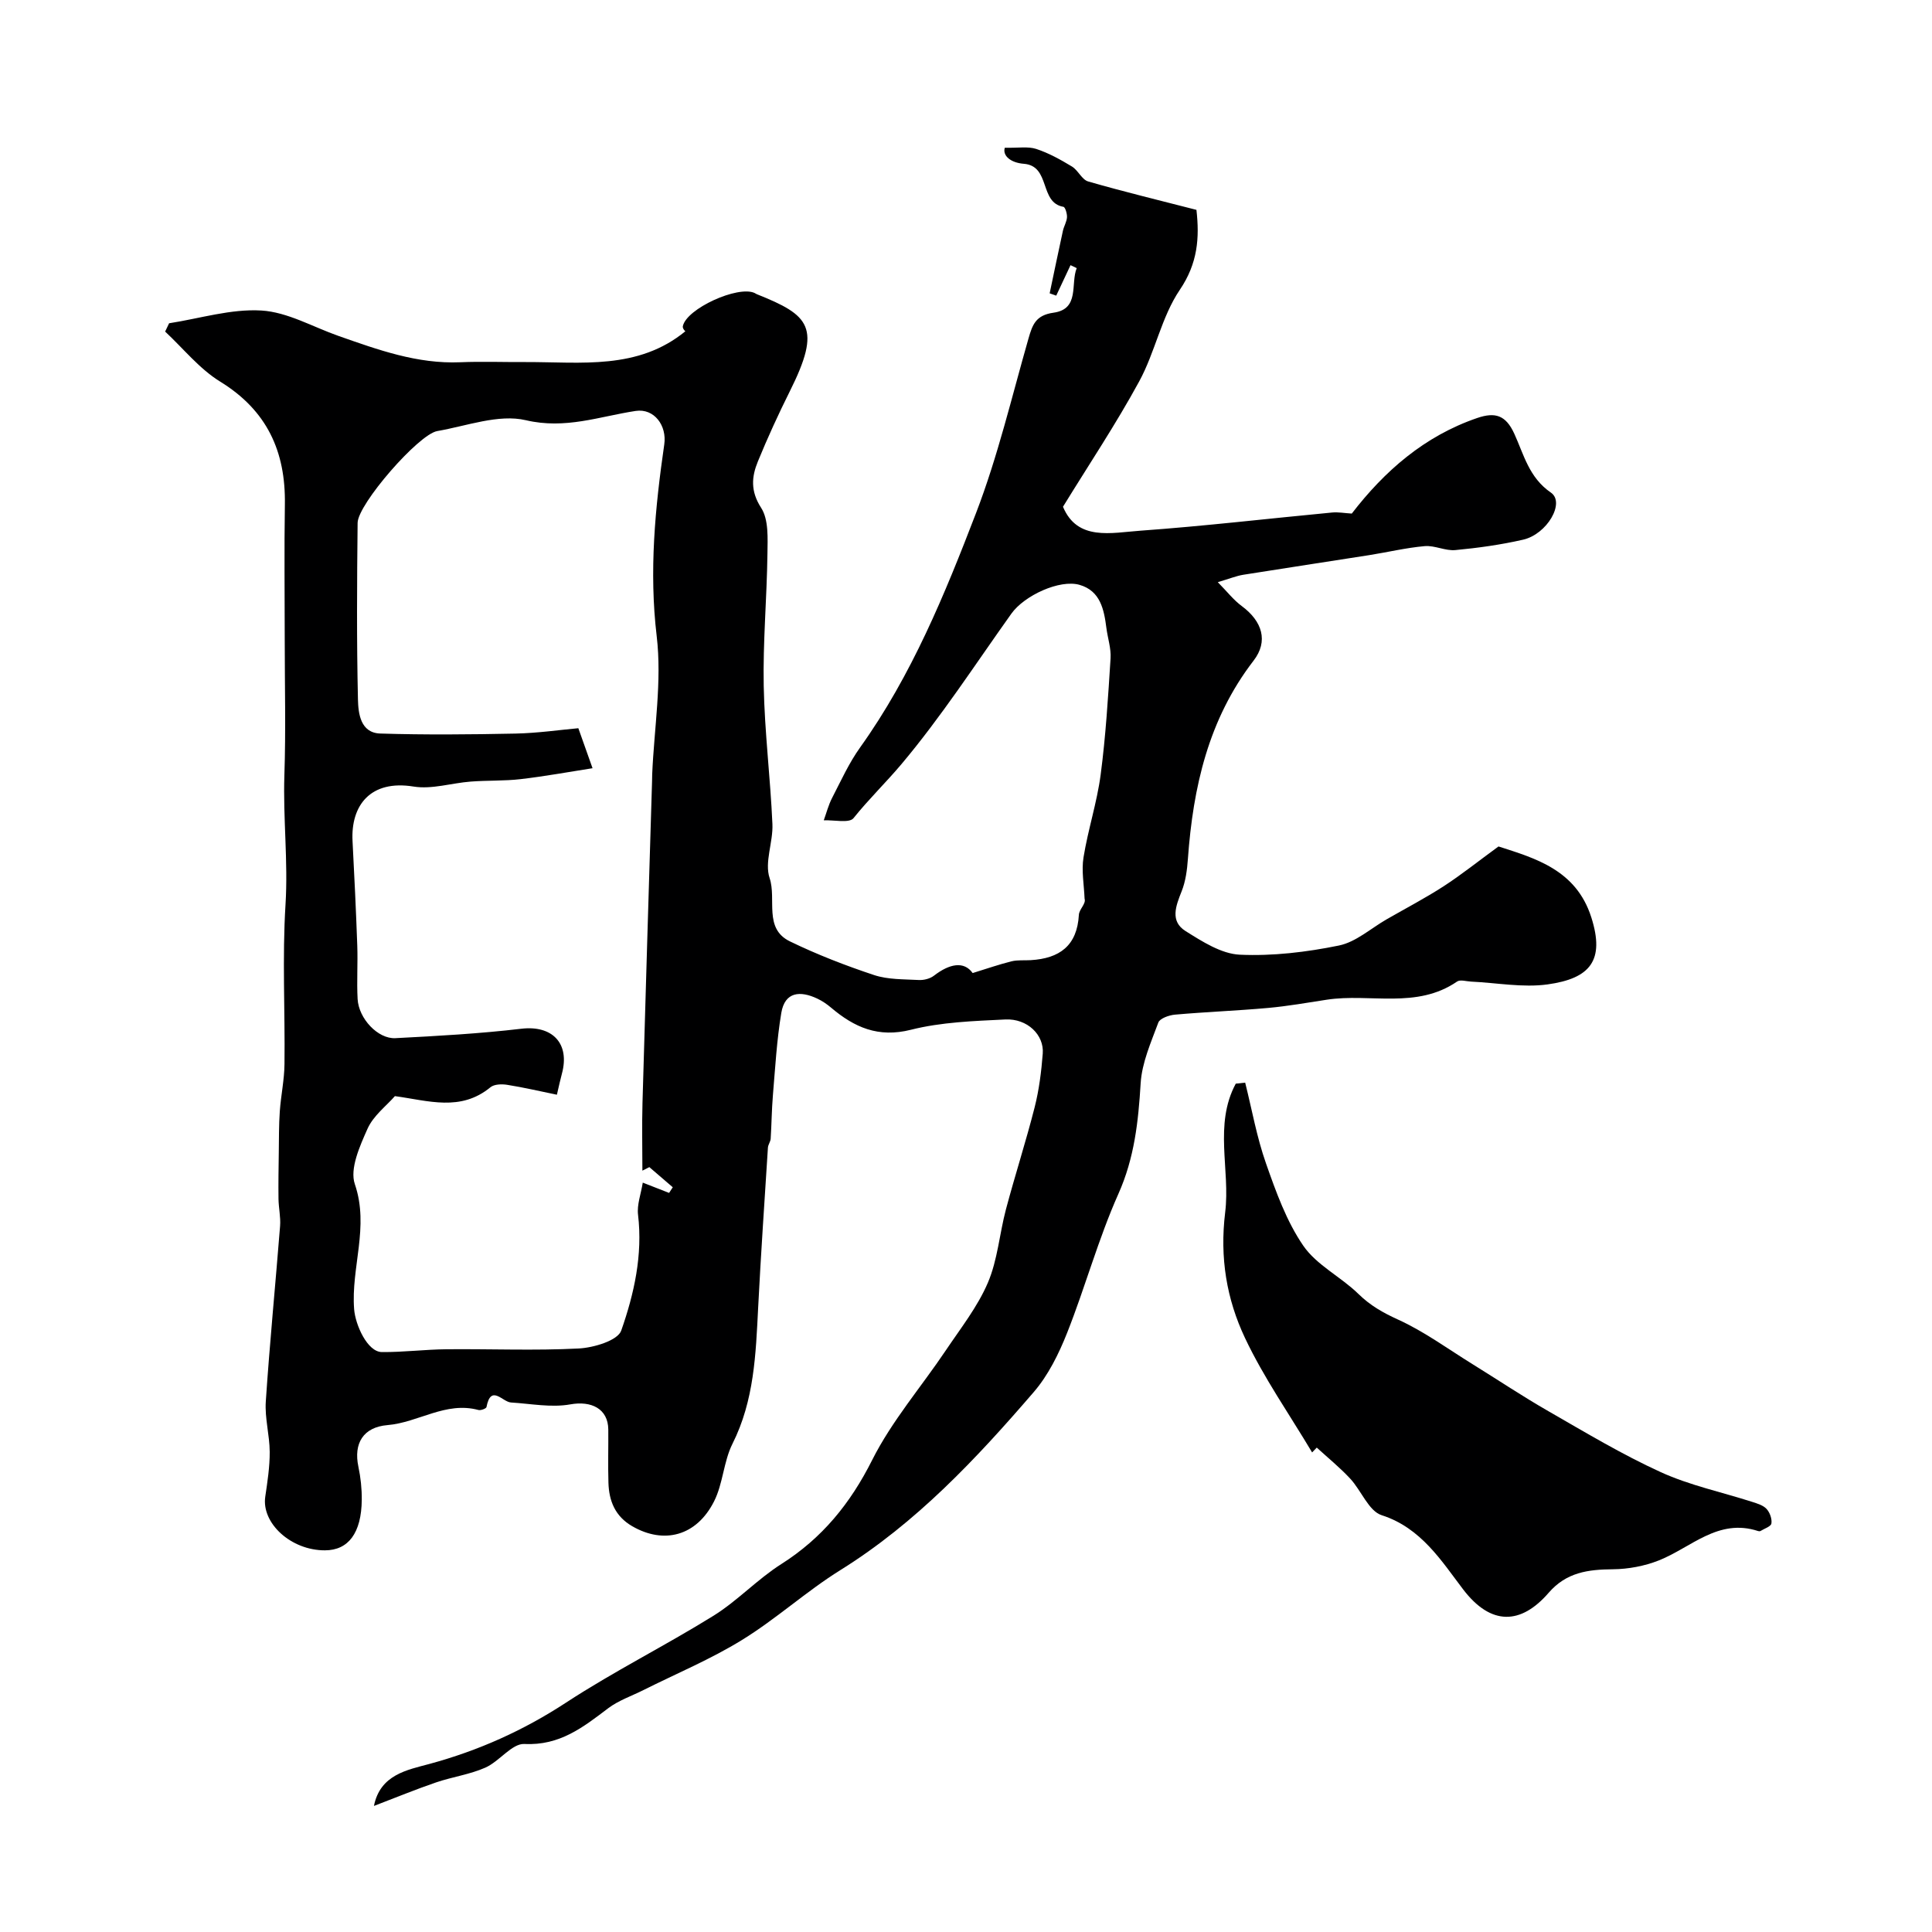 <svg enable-background="new 0 0 400 400" viewBox="0 0 400 400" xmlns="http://www.w3.org/2000/svg"><path d="m141.94 68.55c.21.33-.68-.43-.57-.99.7-3.64 11.43-8.52 14.88-6.89.15.07.28.18.44.24 10.95 4.37 13.48 6.82 6.82 20.13-2.37 4.75-4.59 9.59-6.6 14.5-1.3 3.17-1.56 6.13.67 9.59 1.59 2.46 1.35 6.33 1.31 9.56-.12 9.12-.95 18.24-.77 27.34.19 9.53 1.38 19.04 1.8 28.57.17 3.74-1.68 7.91-.58 11.2 1.47 4.37-1.29 10.43 4.2 13.1 5.62 2.73 11.51 5.01 17.44 6.98 2.88.95 6.13.85 9.23 1.02 1.05.06 2.35-.27 3.16-.9 3.23-2.49 6.21-3.06 8.01-.54 3.14-.97 5.57-1.82 8.05-2.43 1.26-.31 2.64-.16 3.96-.24 5.94-.35 9.62-2.95 9.98-9.39.07-1.18 1.53-2.28 1.18-3.34-.11-2.86-.67-5.79-.22-8.55.93-5.75 2.79-11.36 3.55-17.12 1.05-7.98 1.54-16.05 2.05-24.09.13-2.06-.59-4.17-.86-6.26-.49-3.84-1.24-7.7-5.55-8.95-4.12-1.19-11.43 2.2-14.11 5.94-7.49 10.5-14.53 21.38-22.81 31.22-3.16 3.75-6.76 7.23-9.89 11.14-.87 1.09-4.04.35-6.16.45.56-1.54.97-3.17 1.72-4.62 1.84-3.56 3.51-7.27 5.83-10.5 10.64-14.89 17.51-31.67 23.99-48.53 4.49-11.69 7.38-24 10.84-36.08.82-2.86 1.49-4.85 5.19-5.37 5.47-.76 3.49-5.96 4.8-9.23-.43-.2-.86-.41-1.28-.61-.99 2.1-1.98 4.21-2.96 6.31-.45-.16-.9-.32-1.36-.48.91-4.33 1.81-8.65 2.75-12.97.21-.94.78-1.84.84-2.78.04-.73-.36-2.09-.74-2.16-5.05-.86-2.6-8.48-8.21-8.91-2.64-.2-4.44-1.63-3.93-3.32 2.82.06 4.83-.31 6.52.25 2.59.85 5.04 2.22 7.39 3.64 1.28.78 2.05 2.72 3.36 3.09 7.34 2.12 14.77 3.91 22.41 5.88.65 5.78.29 11.04-3.44 16.55-3.82 5.64-5.11 12.92-8.42 18.98-4.83 8.87-10.46 17.29-15.77 25.94 2.99 7.15 9.99 5.38 16.08 4.95 13.24-.95 26.43-2.51 39.65-3.76 1.26-.12 2.56.13 4.06.22 6.77-8.79 15.02-16.04 25.98-19.79 3.7-1.26 5.9-.61 7.67 3.26 1.97 4.29 3.02 9.06 7.58 12.19 2.99 2.05-.78 8.62-5.78 9.75-4.6 1.05-9.32 1.71-14.02 2.15-2.07.19-4.26-1-6.33-.82-3.86.34-7.67 1.26-11.52 1.87-8.68 1.37-17.37 2.67-26.05 4.06-1.42.23-2.79.8-5.27 1.53 1.96 1.99 3.27 3.7 4.94 4.93 4.27 3.15 5.58 7.29 2.47 11.32-9.36 12.15-12.53 26.22-13.6 41.06-.16 2.27-.47 4.63-1.3 6.71-1.21 3.03-2.43 6.18.82 8.22 3.46 2.17 7.4 4.71 11.23 4.89 6.81.31 13.81-.53 20.52-1.9 3.53-.72 6.63-3.57 9.92-5.45 3.93-2.26 7.96-4.36 11.76-6.82 3.7-2.4 7.15-5.17 11.36-8.24 7.57 2.44 16.07 4.82 19.21 14.67 2.86 8.96-.26 12.67-9.05 13.89-5.16.71-10.56-.34-15.85-.58-.98-.05-2.24-.46-2.89-.01-8.39 5.76-18.02 2.39-26.98 3.76-4.03.62-8.05 1.33-12.11 1.7-6.43.58-12.88.82-19.31 1.39-1.23.11-3.13.77-3.45 1.64-1.52 4.1-3.4 8.31-3.66 12.57-.48 7.91-1.28 15.44-4.61 22.9-4.16 9.32-6.85 19.28-10.62 28.79-1.72 4.33-3.9 8.76-6.91 12.25-11.9 13.81-24.33 27.08-40.04 36.86-7.05 4.39-13.28 10.11-20.36 14.46-6.47 3.99-13.58 6.95-20.4 10.37-2.45 1.23-5.15 2.14-7.31 3.77-5.18 3.93-10.03 7.76-17.33 7.39-2.59-.13-5.19 3.62-8.1 4.9-3.21 1.42-6.82 1.91-10.17 3.05-4.24 1.45-8.39 3.16-12.89 4.88 1.29-6.5 6.93-7.46 11.47-8.69 10.18-2.76 19.48-6.93 28.33-12.72 9.86-6.45 20.47-11.74 30.49-17.96 4.97-3.09 9.09-7.56 14.04-10.7 8.47-5.38 14.29-12.52 18.82-21.54 4.06-8.08 10.16-15.13 15.25-22.71 3.07-4.57 6.56-9 8.7-13.99 2.03-4.73 2.41-10.16 3.75-15.21 1.88-7.07 4.14-14.04 5.94-21.12.92-3.62 1.39-7.39 1.68-11.12.31-3.88-3.2-7.29-7.74-7.07-6.55.32-13.25.54-19.55 2.13-6.79 1.71-11.72-.5-16.54-4.58-.86-.73-1.83-1.39-2.85-1.87-3.51-1.66-6.71-1.46-7.45 2.96-.94 5.63-1.26 11.37-1.74 17.07-.25 2.98-.27 5.98-.46 8.97-.04.63-.53 1.23-.57 1.86-.7 11.02-1.46 22.05-2.02 33.08-.49 9.66-.81 19.25-5.32 28.23-1.85 3.69-1.95 8.26-3.82 11.94-3.64 7.18-10.38 8.91-16.93 5.13-3.53-2.04-4.82-5.22-4.93-9.02-.11-3.66 0-7.33-.03-11-.04-4.33-3.54-5.99-7.86-5.21-3.95.71-8.18-.14-12.29-.39-1.77-.11-4.15-3.85-5.07.95-.06.31-1.19.74-1.68.6-6.75-1.82-12.44 2.6-18.8 3.13-5.04.42-7.06 3.78-6.04 8.61.47 2.23.72 4.55.7 6.83-.06 6.91-2.78 10.48-7.62 10.49-7.08.02-13.17-5.66-12.36-11.11.45-3.07.94-6.18.92-9.28-.02-3.48-1.04-6.98-.81-10.42.81-12.13 2-24.23 2.96-36.35.14-1.84-.3-3.73-.33-5.59-.04-3.21.01-6.42.06-9.64.04-2.84.01-5.68.21-8.51.23-3.27.94-6.52.97-9.78.13-11-.47-22.03.21-32.99.56-9-.53-17.89-.23-26.85.31-9.32.07-18.66.07-28s-.12-18.67.03-28c.18-11-3.7-19.49-13.41-25.46-4.29-2.64-7.62-6.85-11.38-10.35.27-.57.55-1.15.82-1.72 6.38-.99 12.82-3.02 19.11-2.64 5.4.32 10.65 3.4 15.96 5.26 8.18 2.87 16.32 5.83 25.22 5.45 4.51-.19 9.04-.01 13.57-.04 11.49-.03 23.23 1.69 33.07-6.41zm-7.5 173.09c-.48.24-.96.49-1.44.73 0-4.67-.11-9.35.02-14.02.62-22.19 1.32-44.38 1.98-66.57.02-.5.01-1 .03-1.5.41-9.54 2.04-19.23.93-28.59-1.6-13.46-.33-26.53 1.57-39.69.56-3.86-2.06-7.5-5.92-6.92-7.52 1.14-14.53 3.85-22.74 1.92-5.64-1.32-12.23 1.19-18.35 2.25-3.88.68-16.43 15.12-16.48 19-.13 12.19-.21 24.39.07 36.57.07 2.87.5 6.92 4.63 7.05 9.32.29 18.65.2 27.98.01 4.66-.1 9.31-.78 13.02-1.11 1.14 3.21 1.89 5.31 2.94 8.28-4.76.74-9.8 1.67-14.87 2.26-3.43.4-6.92.24-10.37.51-3.95.3-8.02 1.64-11.8 1.03-8.97-1.46-13.04 3.93-12.65 11.29.38 7.21.72 14.43.98 21.65.13 3.68-.13 7.38.07 11.05.22 4.03 4.19 8.29 7.82 8.1 8.7-.45 17.42-.93 26.07-1.95 6.4-.76 10.12 3.01 8.4 9.33-.33 1.2-.58 2.42-1.03 4.33-3.64-.75-6.95-1.52-10.29-2.05-1.12-.18-2.68-.14-3.46.5-6.2 5.1-12.86 2.78-19.79 1.84-1.73 1.99-4.46 4.04-5.67 6.76-1.6 3.59-3.72 8.29-2.62 11.48 3.03 8.86-.83 17.28-.15 25.89.25 3.21 2.73 8.83 5.74 8.86 4.45.04 8.9-.54 13.35-.58 9.14-.09 18.29.31 27.4-.16 3.11-.16 8.08-1.64 8.81-3.71 2.67-7.62 4.47-15.64 3.48-23.98-.25-2.08.6-4.29.98-6.65 2.3.9 3.87 1.51 5.45 2.13.25-.39.51-.78.76-1.17-1.63-1.4-3.24-2.79-4.85-4.17z" fill="#000001"/><path d="m257.8 224.15c1.4 5.58 2.4 11.29 4.3 16.69 2.07 5.89 4.24 11.99 7.73 17.07 2.77 4.03 7.79 6.44 11.41 9.98 2.45 2.4 5.08 3.89 8.2 5.31 5.43 2.47 10.33 6.08 15.44 9.24 5.25 3.25 10.39 6.69 15.75 9.76 7.64 4.39 15.23 8.95 23.23 12.6 5.99 2.73 12.6 4.12 18.92 6.15 1.05.34 2.27.7 2.97 1.46.68.74 1.15 2.06 1 3.01-.09.62-1.45 1.06-2.25 1.55-.12.08-.34.07-.49.02-8.29-2.72-13.88 3.43-20.57 6.08-2.96 1.17-6.32 1.8-9.5 1.83-5.13.04-9.63.62-13.3 4.86-5.77 6.67-11.96 6.84-17.71-.69-4.42-5.79-8.69-12.75-16.86-15.36-2.7-.86-4.23-5.12-6.54-7.59-2.13-2.29-4.59-4.29-6.91-6.41-.32.33-.64.67-.96 1-4.69-7.87-9.99-15.44-13.89-23.68-3.81-8.06-5.26-16.62-4.11-26.03 1.08-8.81-2.38-18.14 2.19-26.64.65-.08 1.3-.15 1.95-.21z" fill="#000001"/></svg>